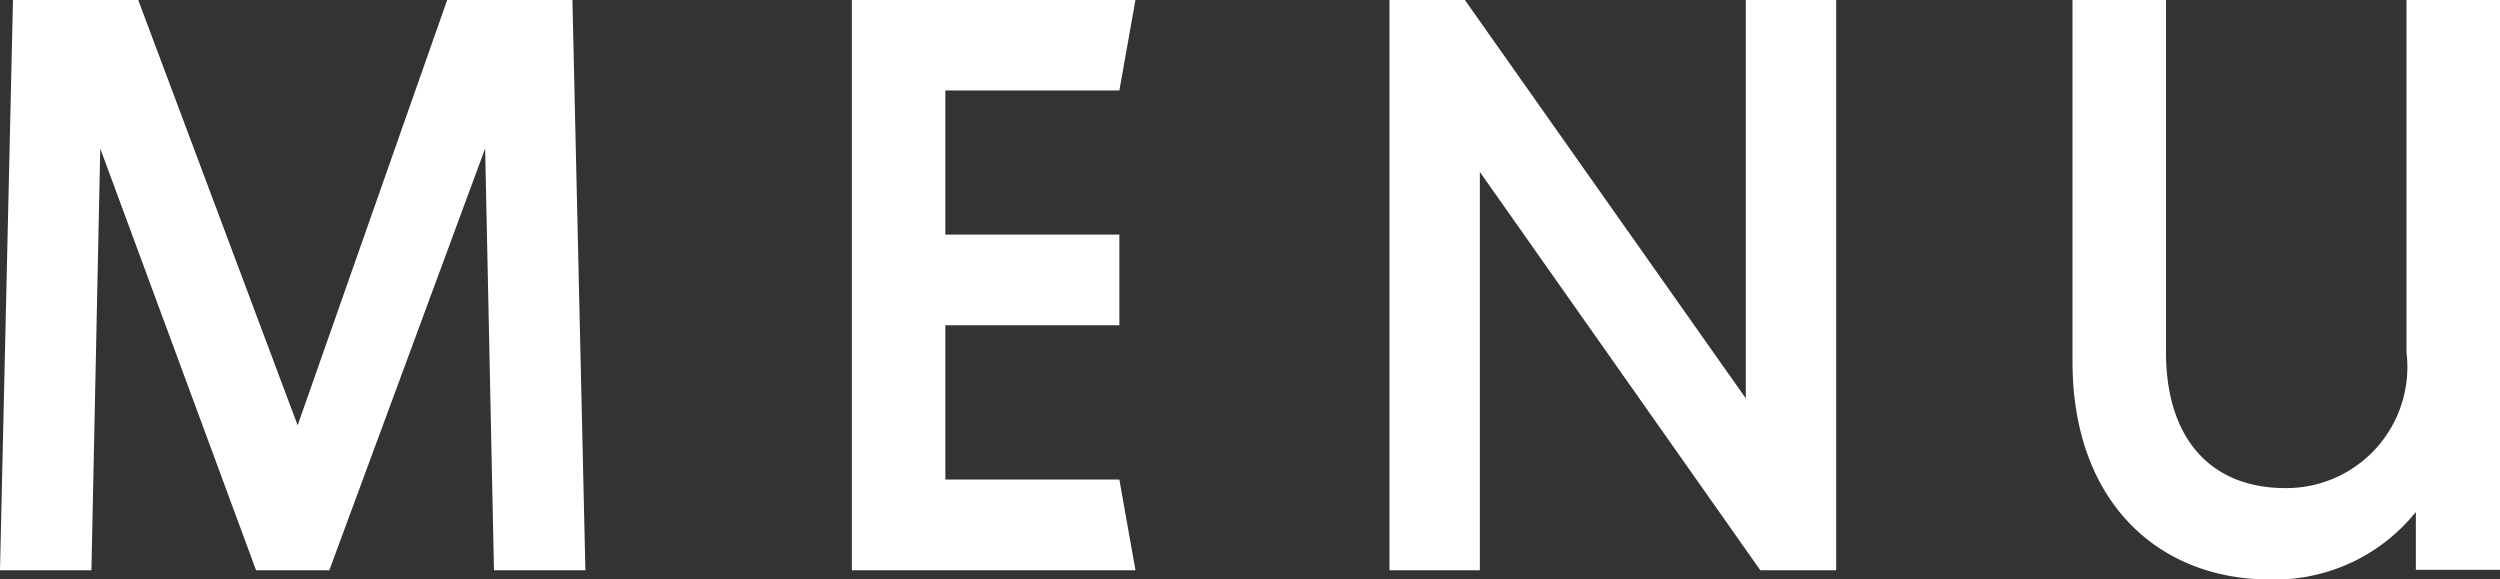 <svg xmlns="http://www.w3.org/2000/svg" width="48.13" height="11.156" viewBox="0 0 48.13 11.156">
  <rect x="0" y="0" width="48.13" height="11.156" fill="#333333" stroke="none"/>
  <defs>
    <style>
      .cls-1 {
        fill: #fff;
        fill-rule: evenodd;
      }
    </style>
  </defs>
  <path id="txt_gnav.svg" class="cls-1" d="M1566.75,309.823h1.76l0.17-8.12,3,8.12h1.41l3-8.12,0.17,8.12h1.76l-0.25-10.982h-2.41l-2.88,8.191-3.07-8.191H1567Zm16.4,0h5.46l-0.31-1.747h-3.35v-2.97h3.35v-1.745h-3.35v-2.775h3.35l0.31-1.745h-5.46v10.982Zm10.35,0h1.74v-7.669l5.4,7.669h1.46V298.841h-1.74v7.672l-5.41-7.672h-1.45v10.982ZM1610.45,310a3.483,3.483,0,0,0,2.81-1.3v1.114h1.62V298.841h-1.8v6.789a2.331,2.331,0,0,1-2.33,2.611c-1.47,0-2.3-.99-2.3-2.611v-6.789h-1.8v6.967C1606.65,308.492,1608.29,310,1610.45,310Z" transform="translate(-1566.75 -298.844)"/>
</svg>
